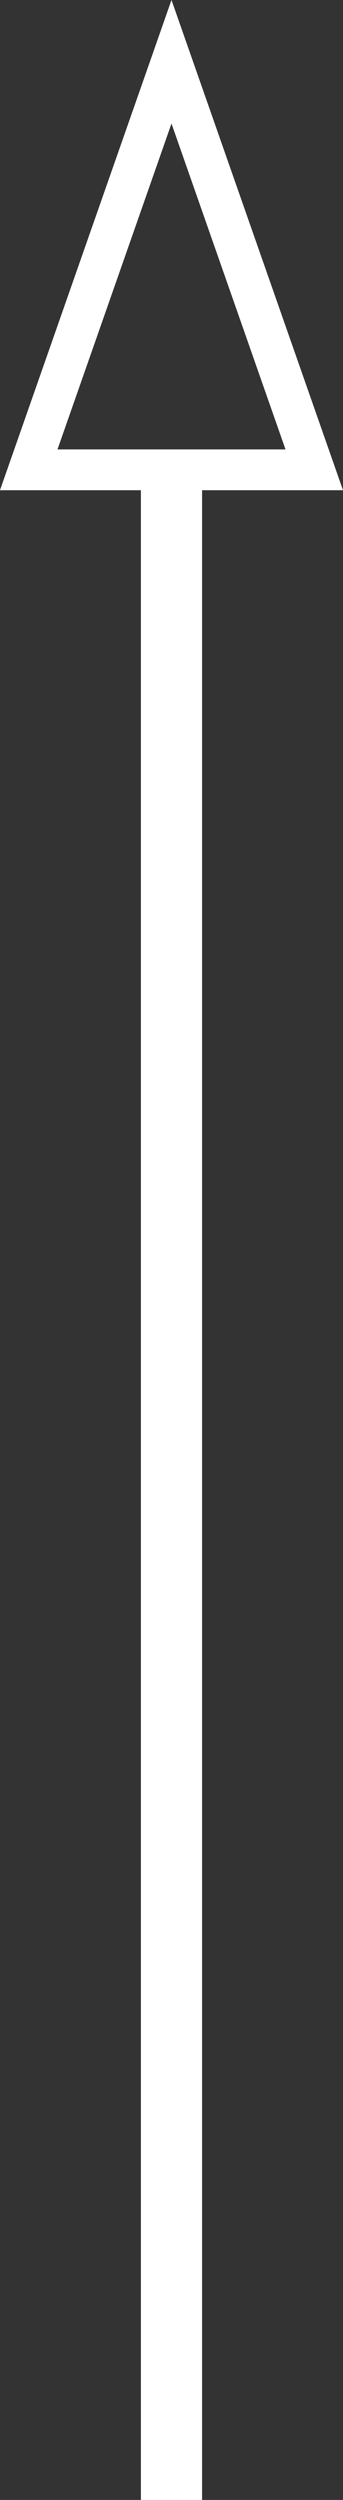 <?xml version="1.0" encoding="UTF-8"?>
<svg id="uuid-64d14e48-a0f9-4bb8-a369-6e2cb06611ad" data-name="レイヤー 2" xmlns="http://www.w3.org/2000/svg" viewBox="0 0 16.819 122.527">
  <rect x="0" y="0" width="16.819" height="122.527" fill="#333333" stroke="none"/>
  <g id="uuid-2cb1f975-759d-404f-b891-6127aa236a3a" data-name="レイヤー 2">
    <polygon points="15.409 23.027 8.909 23.027 8.909 121.527 7.909 121.527 7.909 23.027 1.409 23.027 8.409 3.027 15.409 23.027" fill="none" stroke="#fff" stroke-miterlimit="10" stroke-width="2"/>
  </g>
</svg>